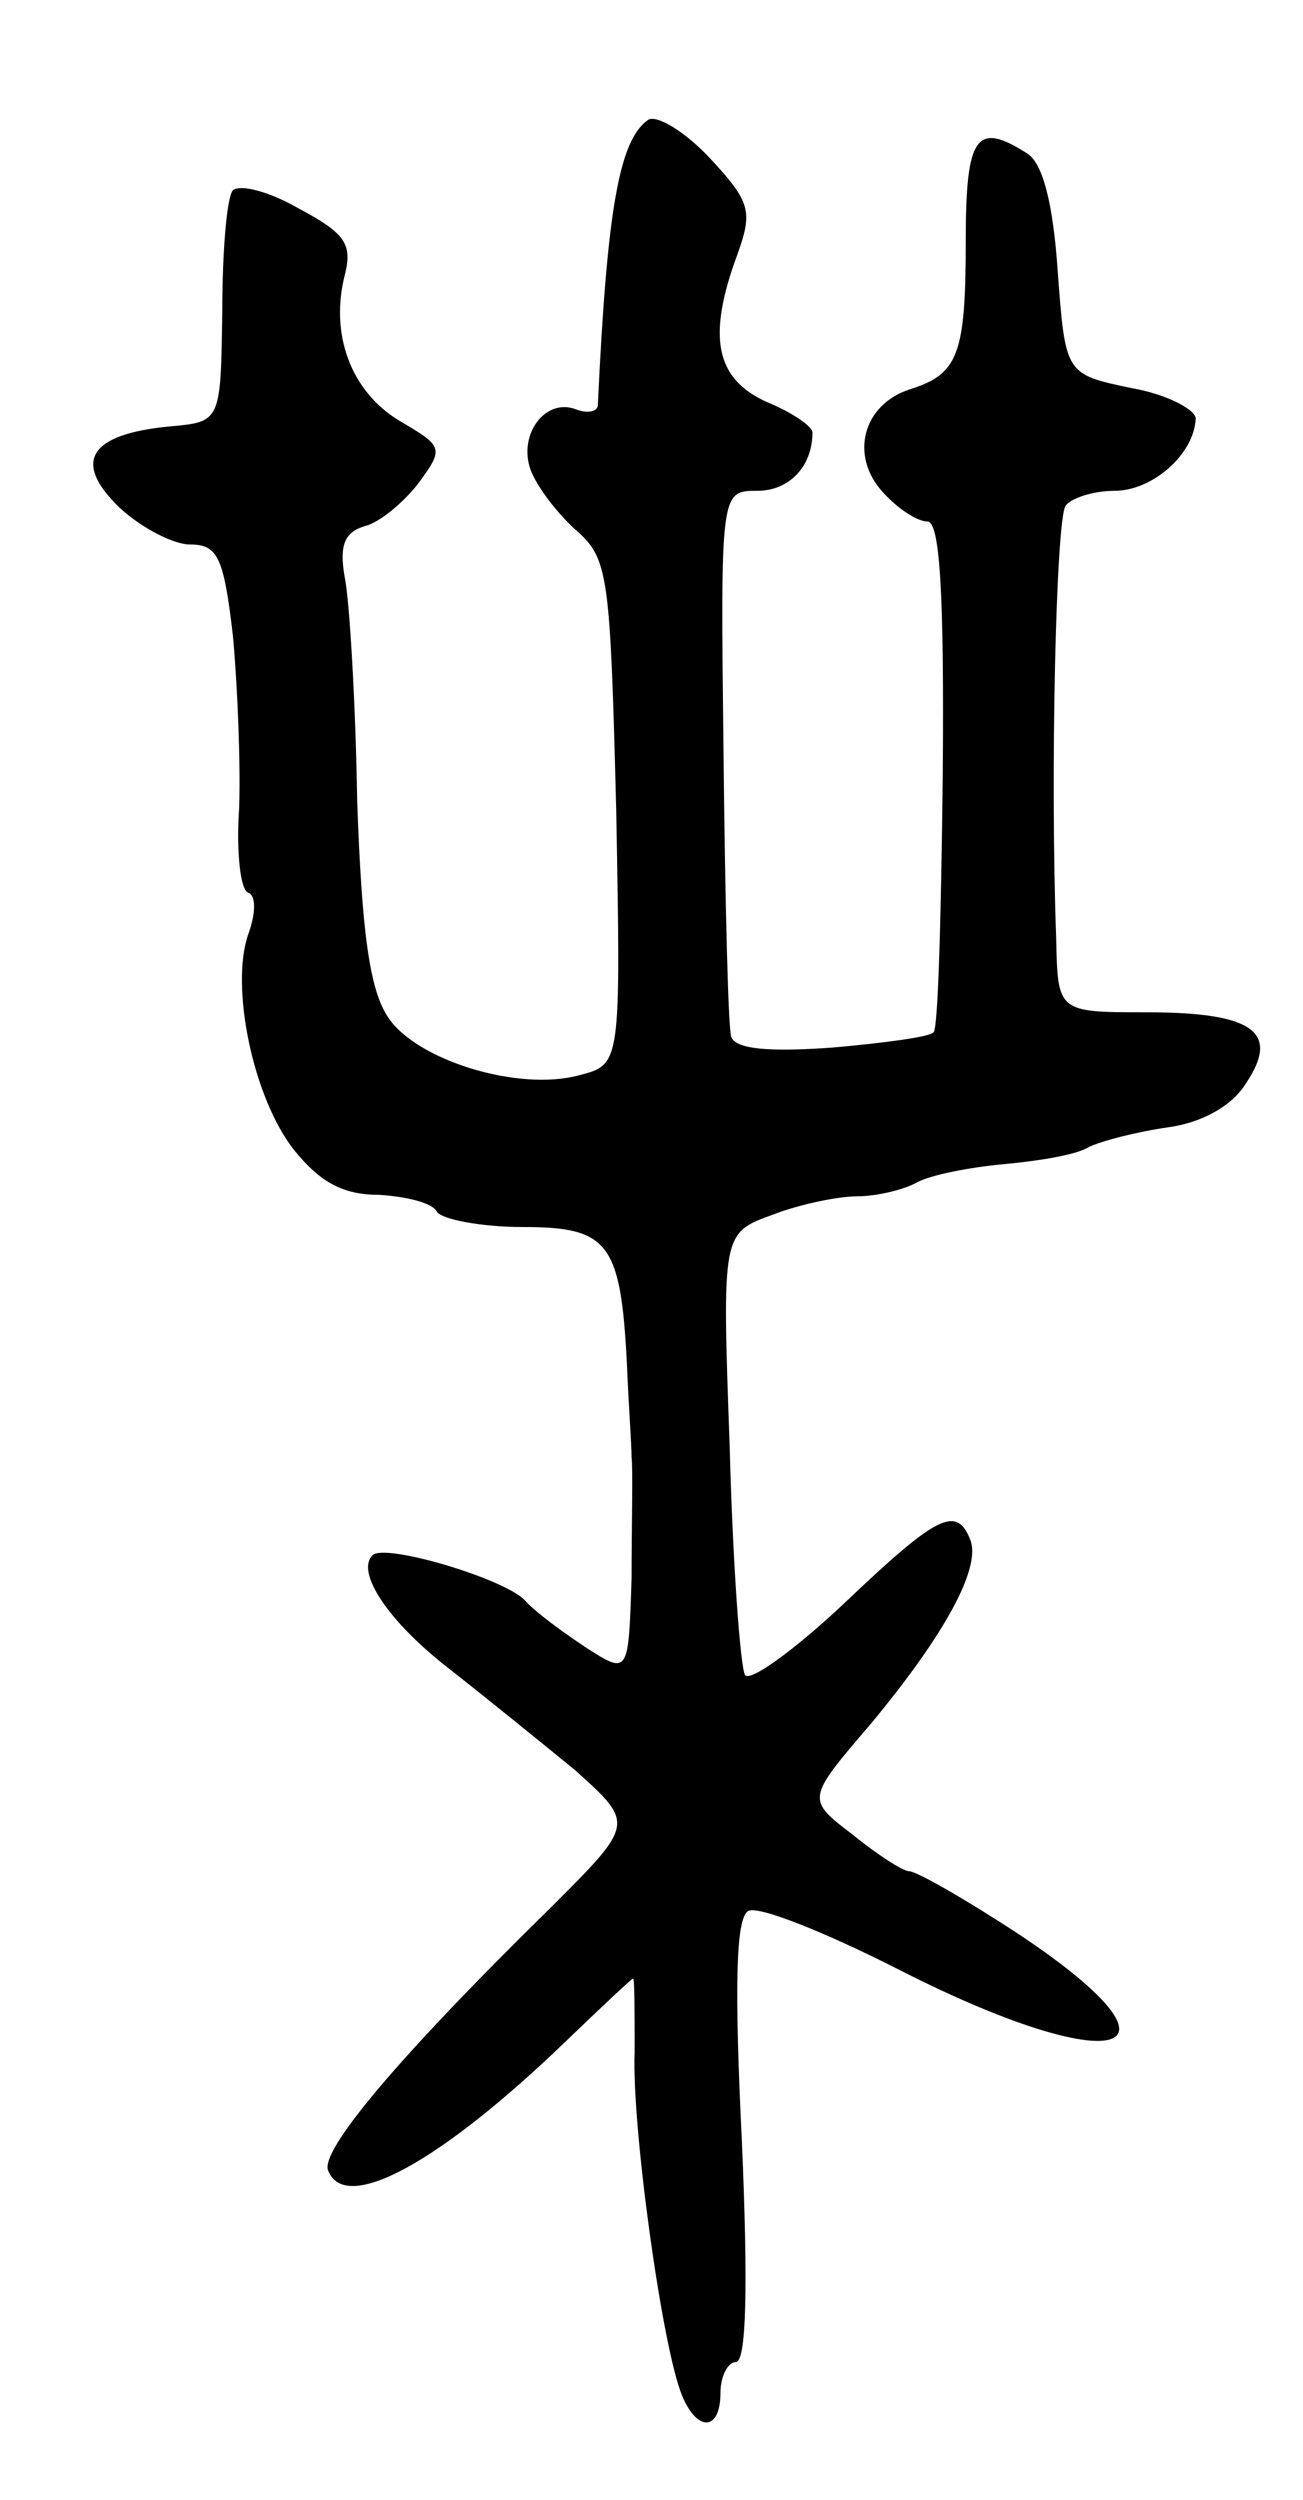 <svg version="1.0" xmlns="http://www.w3.org/2000/svg" width="85" height="163" viewBox="0 0 85 163" ><g transform="translate(0,163) scale(0.1,-0.1)" ><path d="M423 1552 c-19 -13 -27 -58 -33 -186 0 -4 -6 -6 -14 -3 -20 8 -38 -16 -30 -39 4 -11 17 -28 29 -39 22 -19 23 -28 27 -184 3 -165 3 -165 -24 -172 -40 -11 -107 10 -125 38 -12 18 -17 56 -20 141 -1 64 -5 130 -8 145 -4 22 0 30 13 34 9 2 25 15 35 28 17 23 16 24 -13 41 -31 19 -45 56 -35 95 5 20 0 27 -30 43 -19 11 -38 16 -43 12 -4 -4 -7 -40 -7 -79 -1 -72 -1 -72 -34 -75 -53 -5 -64 -23 -33 -53 14 -13 35 -24 46 -24 18 0 22 -8 28 -60 3 -33 5 -83 4 -112 -2 -29 1 -54 6 -55 5 -2 5 -13 0 -27 -12 -34 3 -107 30 -141 17 -21 32 -29 55 -29 17 -1 35 -5 38 -11 3 -5 29 -10 56 -10 56 0 64 -10 68 -90 1 -25 3 -52 3 -60 1 -8 0 -44 0 -79 -2 -63 -2 -63 -30 -45 -15 10 -33 23 -40 31 -14 14 -91 37 -99 29 -11 -11 10 -43 50 -74 23 -18 60 -48 82 -66 39 -35 39 -35 -15 -89 -101 -99 -151 -159 -146 -172 11 -29 73 5 155 84 24 23 43 41 44 41 1 0 1 -21 1 -48 -2 -48 18 -193 31 -224 10 -24 25 -23 25 2 0 11 5 20 10 20 7 0 8 50 4 143 -5 102 -4 146 4 151 6 4 51 -14 100 -39 140 -71 196 -56 78 23 -35 23 -68 42 -73 42 -4 0 -21 11 -37 24 -30 23 -30 23 12 72 49 59 72 102 65 120 -9 23 -22 16 -83 -42 -32 -30 -61 -51 -64 -46 -3 5 -8 72 -10 149 -5 139 -5 139 28 151 18 7 43 12 55 12 12 0 30 4 39 9 9 5 35 10 57 12 22 2 47 6 55 11 8 4 31 10 52 13 22 3 42 14 51 29 22 33 5 46 -65 46 -58 0 -58 0 -59 48 -4 110 0 272 6 282 3 5 18 10 32 10 25 0 52 24 53 47 0 6 -19 16 -42 20 -43 9 -43 9 -48 76 -3 45 -10 71 -20 77 -33 21 -40 12 -40 -57 0 -75 -5 -87 -37 -97 -30 -10 -39 -43 -17 -67 9 -10 22 -19 29 -19 8 0 11 -45 10 -165 -1 -90 -3 -166 -6 -168 -2 -3 -32 -7 -66 -10 -42 -3 -63 -1 -66 7 -2 6 -4 89 -5 184 -2 172 -2 172 22 172 21 0 36 16 36 38 0 4 -13 13 -30 20 -33 15 -39 42 -19 96 10 28 9 34 -18 63 -16 17 -34 28 -40 25z"/></g></svg> 
